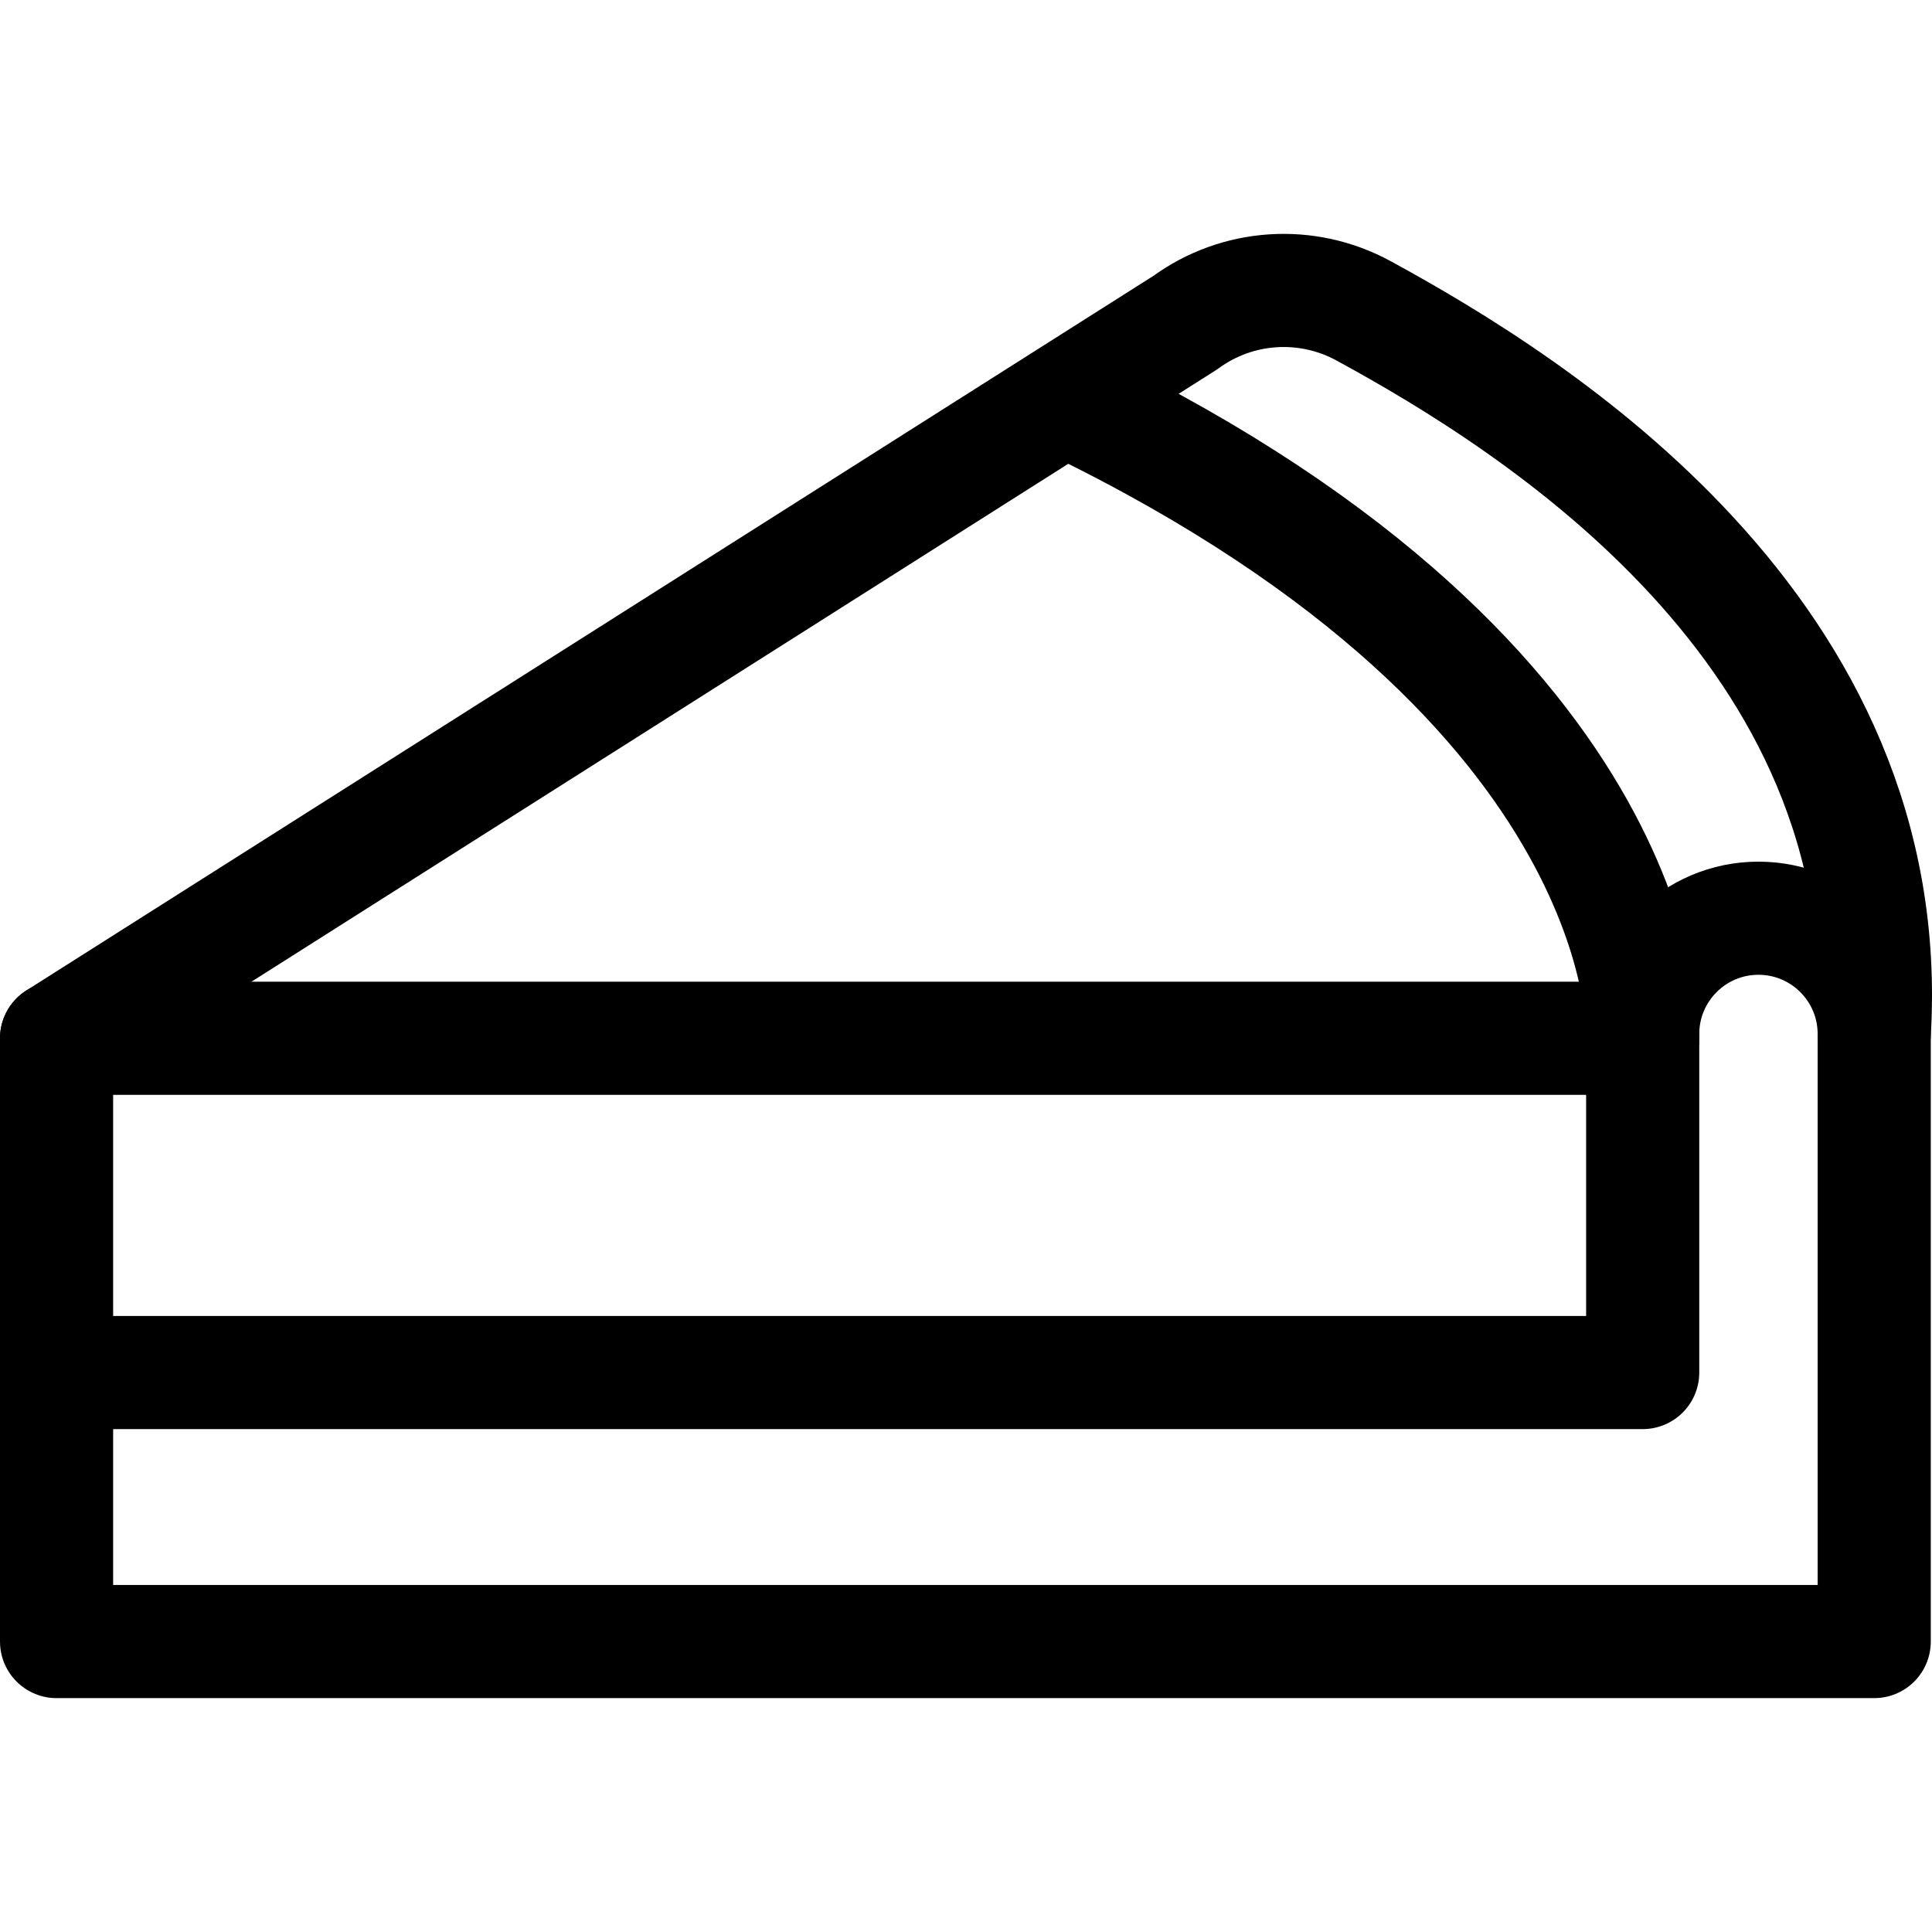 <?xml version="1.0" encoding="UTF-8"?>
<svg xmlns="http://www.w3.org/2000/svg" xmlns:xlink="http://www.w3.org/1999/xlink" version="1.1" id="Capa_1" x="0px" y="0px" viewBox="0 0 512.293 512.293" style="enable-background:new 0 0 512.293 512.293;" xml:space="preserve" width="512" height="512">
<g>
	<path style="fill:none;stroke:#000000;stroke-width:30;stroke-linecap:round;stroke-linejoin:round;stroke-miterlimit:10;" d="&#10;&#9;&#9;M15,363.945h420.581v-89.773c0-16.952,13.743-30.695,30.695-30.695h0c16.952,0,30.695,13.743,30.695,30.695v161.106H15V275.313&#10;&#9;&#9;h420.581"/>
	<path style="fill:none;stroke:#000000;stroke-width:30;stroke-linecap:round;stroke-linejoin:round;stroke-miterlimit:10;" d="&#10;&#9;&#9;M15,275.313L314.279,85.555c13.814-10.125,32.222-11.338,47.263-3.147c45.56,24.812,142.036,85.013,135.429,191.764"/>
	<path style="fill:none;stroke:#000000;stroke-width:30;stroke-linecap:round;stroke-linejoin:round;stroke-miterlimit:10;" d="&#10;&#9;&#9;M435.581,275.313c0,0,4.454-92.801-150.661-168.24"/>
</g>















</svg>
